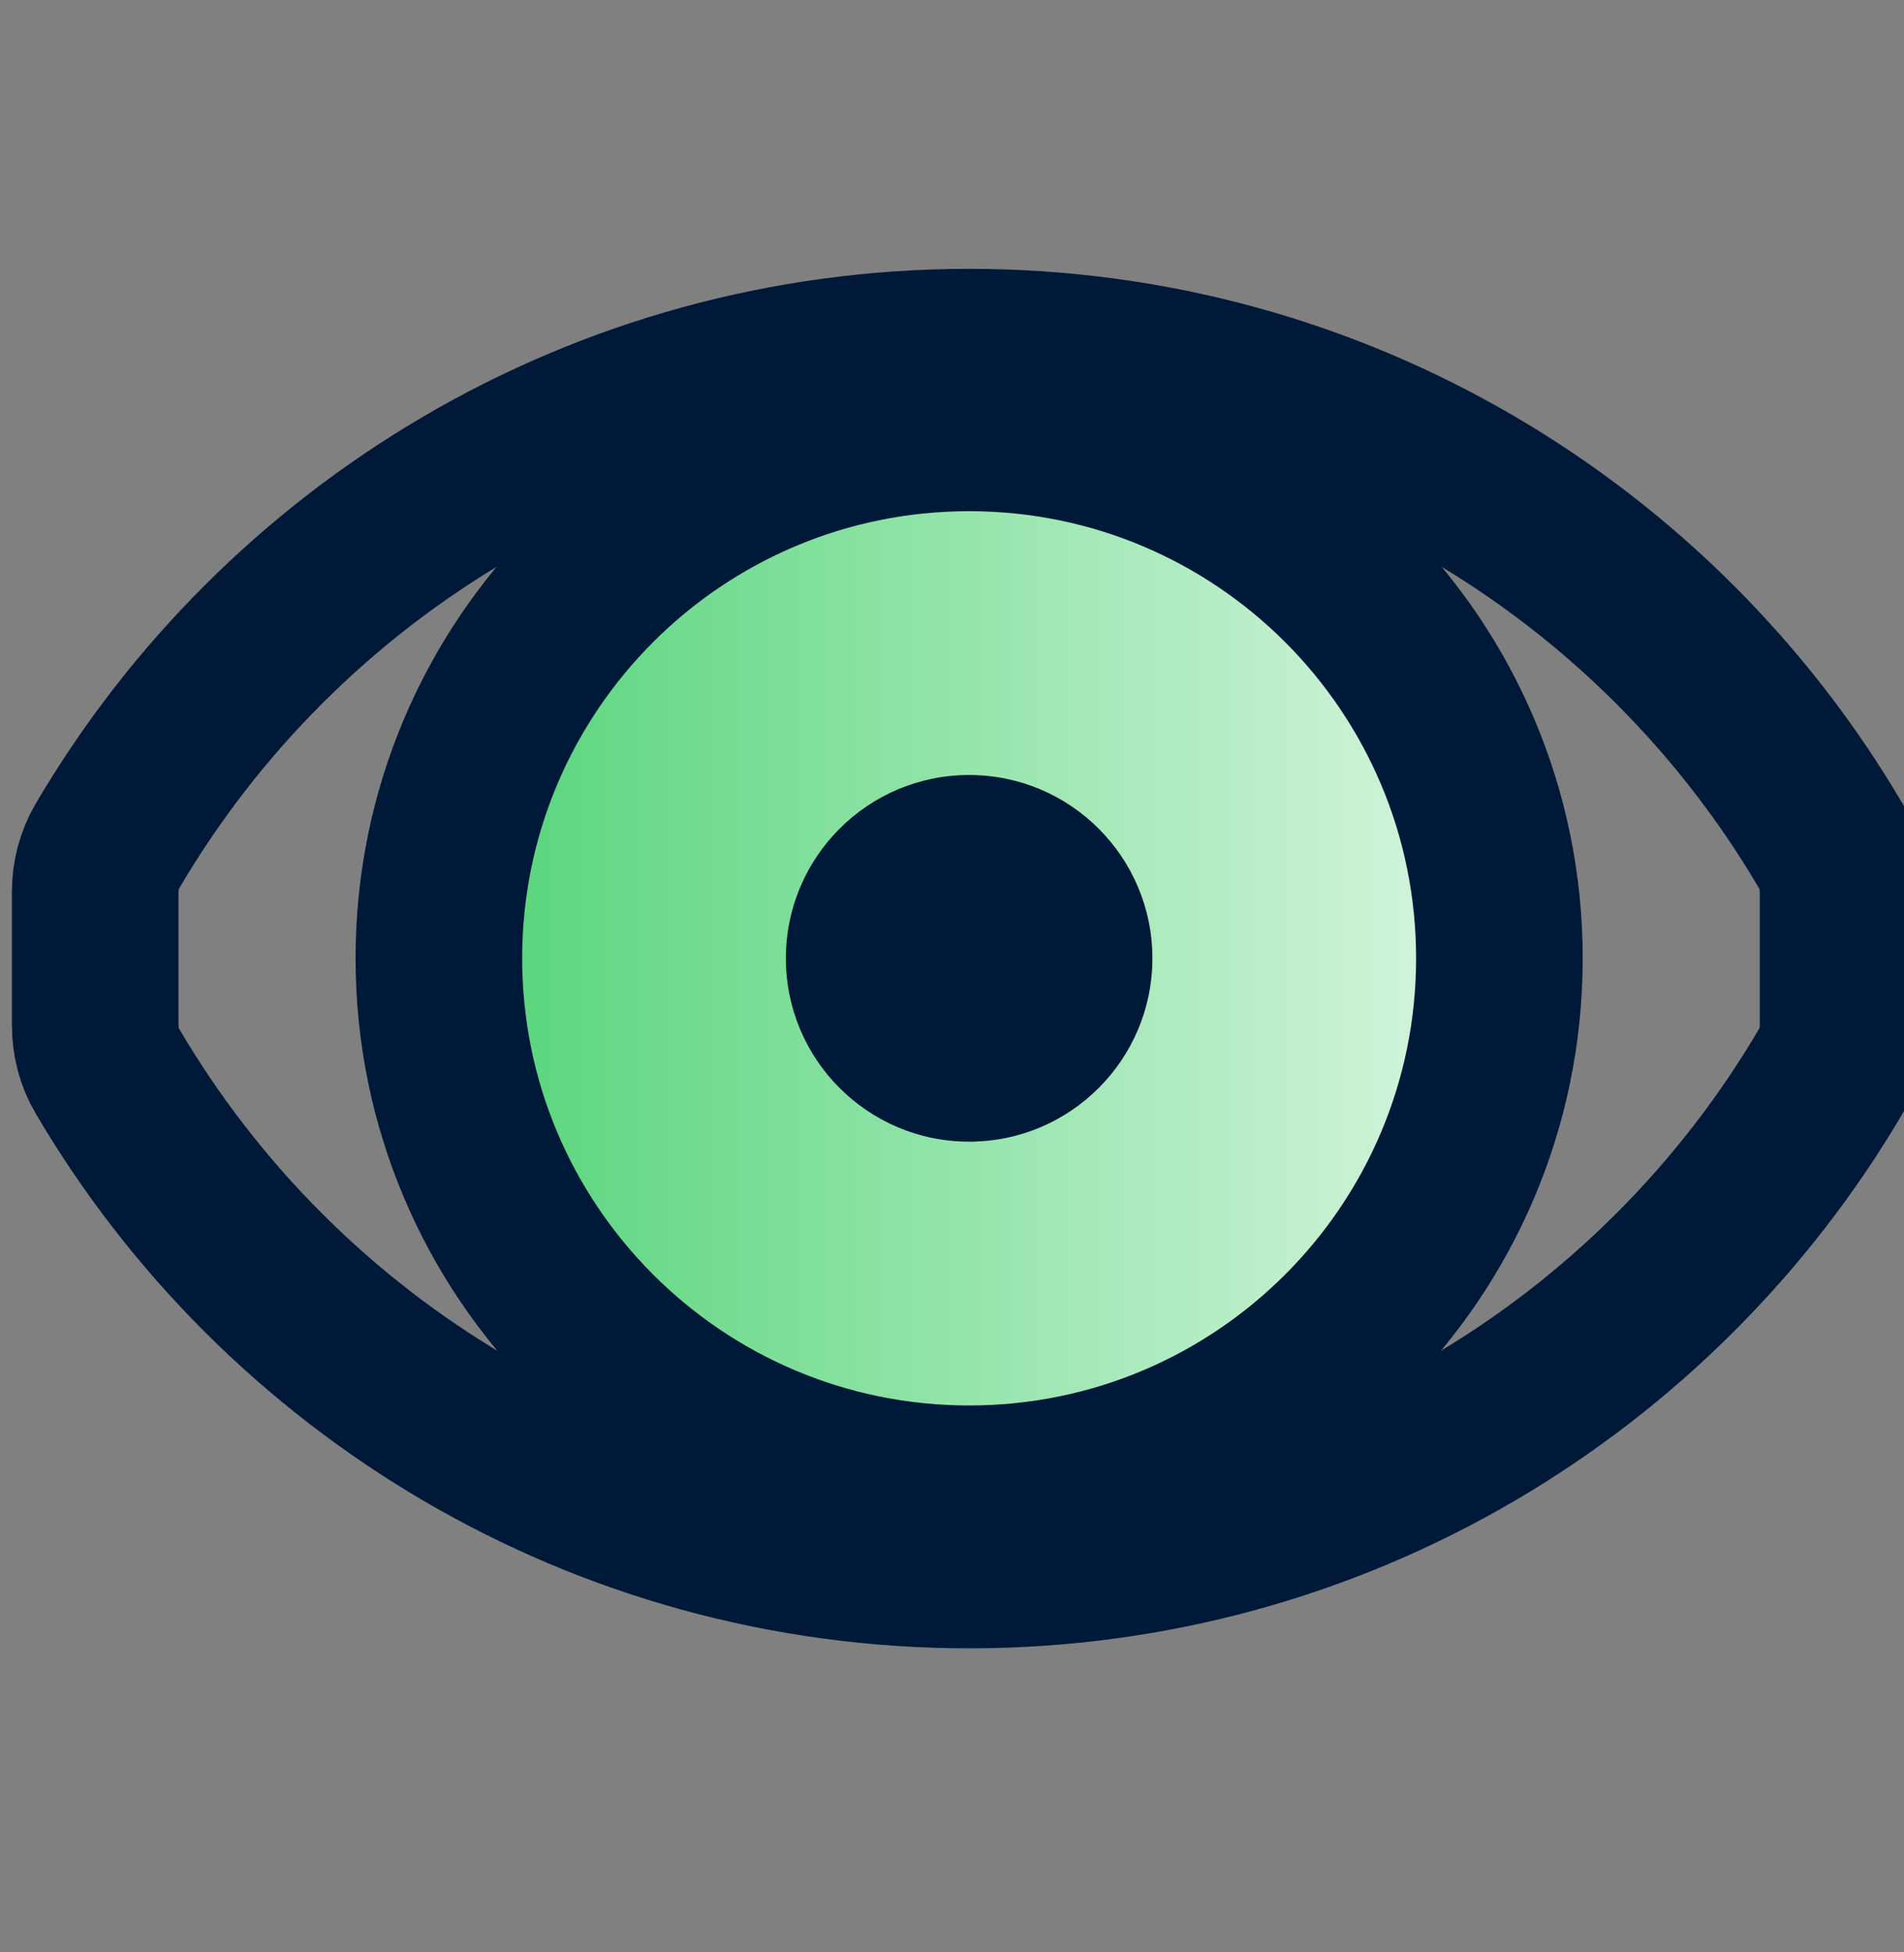 <svg width="40" height="41" viewBox="0 0 40 41" fill="none" xmlns="http://www.w3.org/2000/svg">
<rect x="0" y="0" width="40" height="41" fill="#808080" stroke="none"/>
<g clip-path="url(#clip0_882_32161)">
<path d="M20.36 31.265C26.512 31.265 31.5 26.278 31.5 20.125C31.5 13.973 26.512 8.985 20.36 8.985C14.207 8.985 9.22 13.973 9.22 20.125C9.22 26.278 14.207 31.265 20.36 31.265Z" fill="url(#paint0_linear_882_32161)"/>
<path d="M20.36 32.865C28.075 32.865 34.817 28.698 38.463 22.495C38.635 22.203 38.72 21.867 38.72 21.528V18.733C38.72 18.394 38.635 18.059 38.463 17.766C34.817 11.563 28.075 7.396 20.36 7.396C12.645 7.396 5.903 11.563 2.257 17.766C2.085 18.059 2 18.394 2 18.733V21.528C2 21.867 2.085 22.203 2.257 22.495C5.903 28.698 12.645 32.865 20.36 32.865Z" stroke="#001939" stroke-width="3.5" stroke-linejoin="bevel"/>
<path d="M20.36 31.265C26.512 31.265 31.5 26.278 31.5 20.125C31.5 13.973 26.512 8.985 20.36 8.985C14.207 8.985 9.22 13.973 9.22 20.125C9.22 26.278 14.207 31.265 20.36 31.265Z" stroke="#001939" stroke-width="3.5" stroke-linejoin="bevel"/>
<path d="M20.36 23.975C22.486 23.975 24.21 22.252 24.21 20.125C24.21 17.999 22.486 16.275 20.36 16.275C18.234 16.275 16.51 17.999 16.51 20.125C16.51 22.252 18.234 23.975 20.36 23.975Z" fill="#001939"/>
</g>
<defs>
<linearGradient id="paint0_linear_882_32161" x1="9.22" y1="20.125" x2="31.5" y2="20.125" gradientUnits="userSpaceOnUse">
<stop stop-color="#51D376"/>
<stop offset="1" stop-color="#DAF6E2"/>
</linearGradient>
<clipPath id="clip0_882_32161">
<rect width="40" height="40" fill="white" transform="translate(0 0.396)"/>
</clipPath>
</defs>
</svg>
